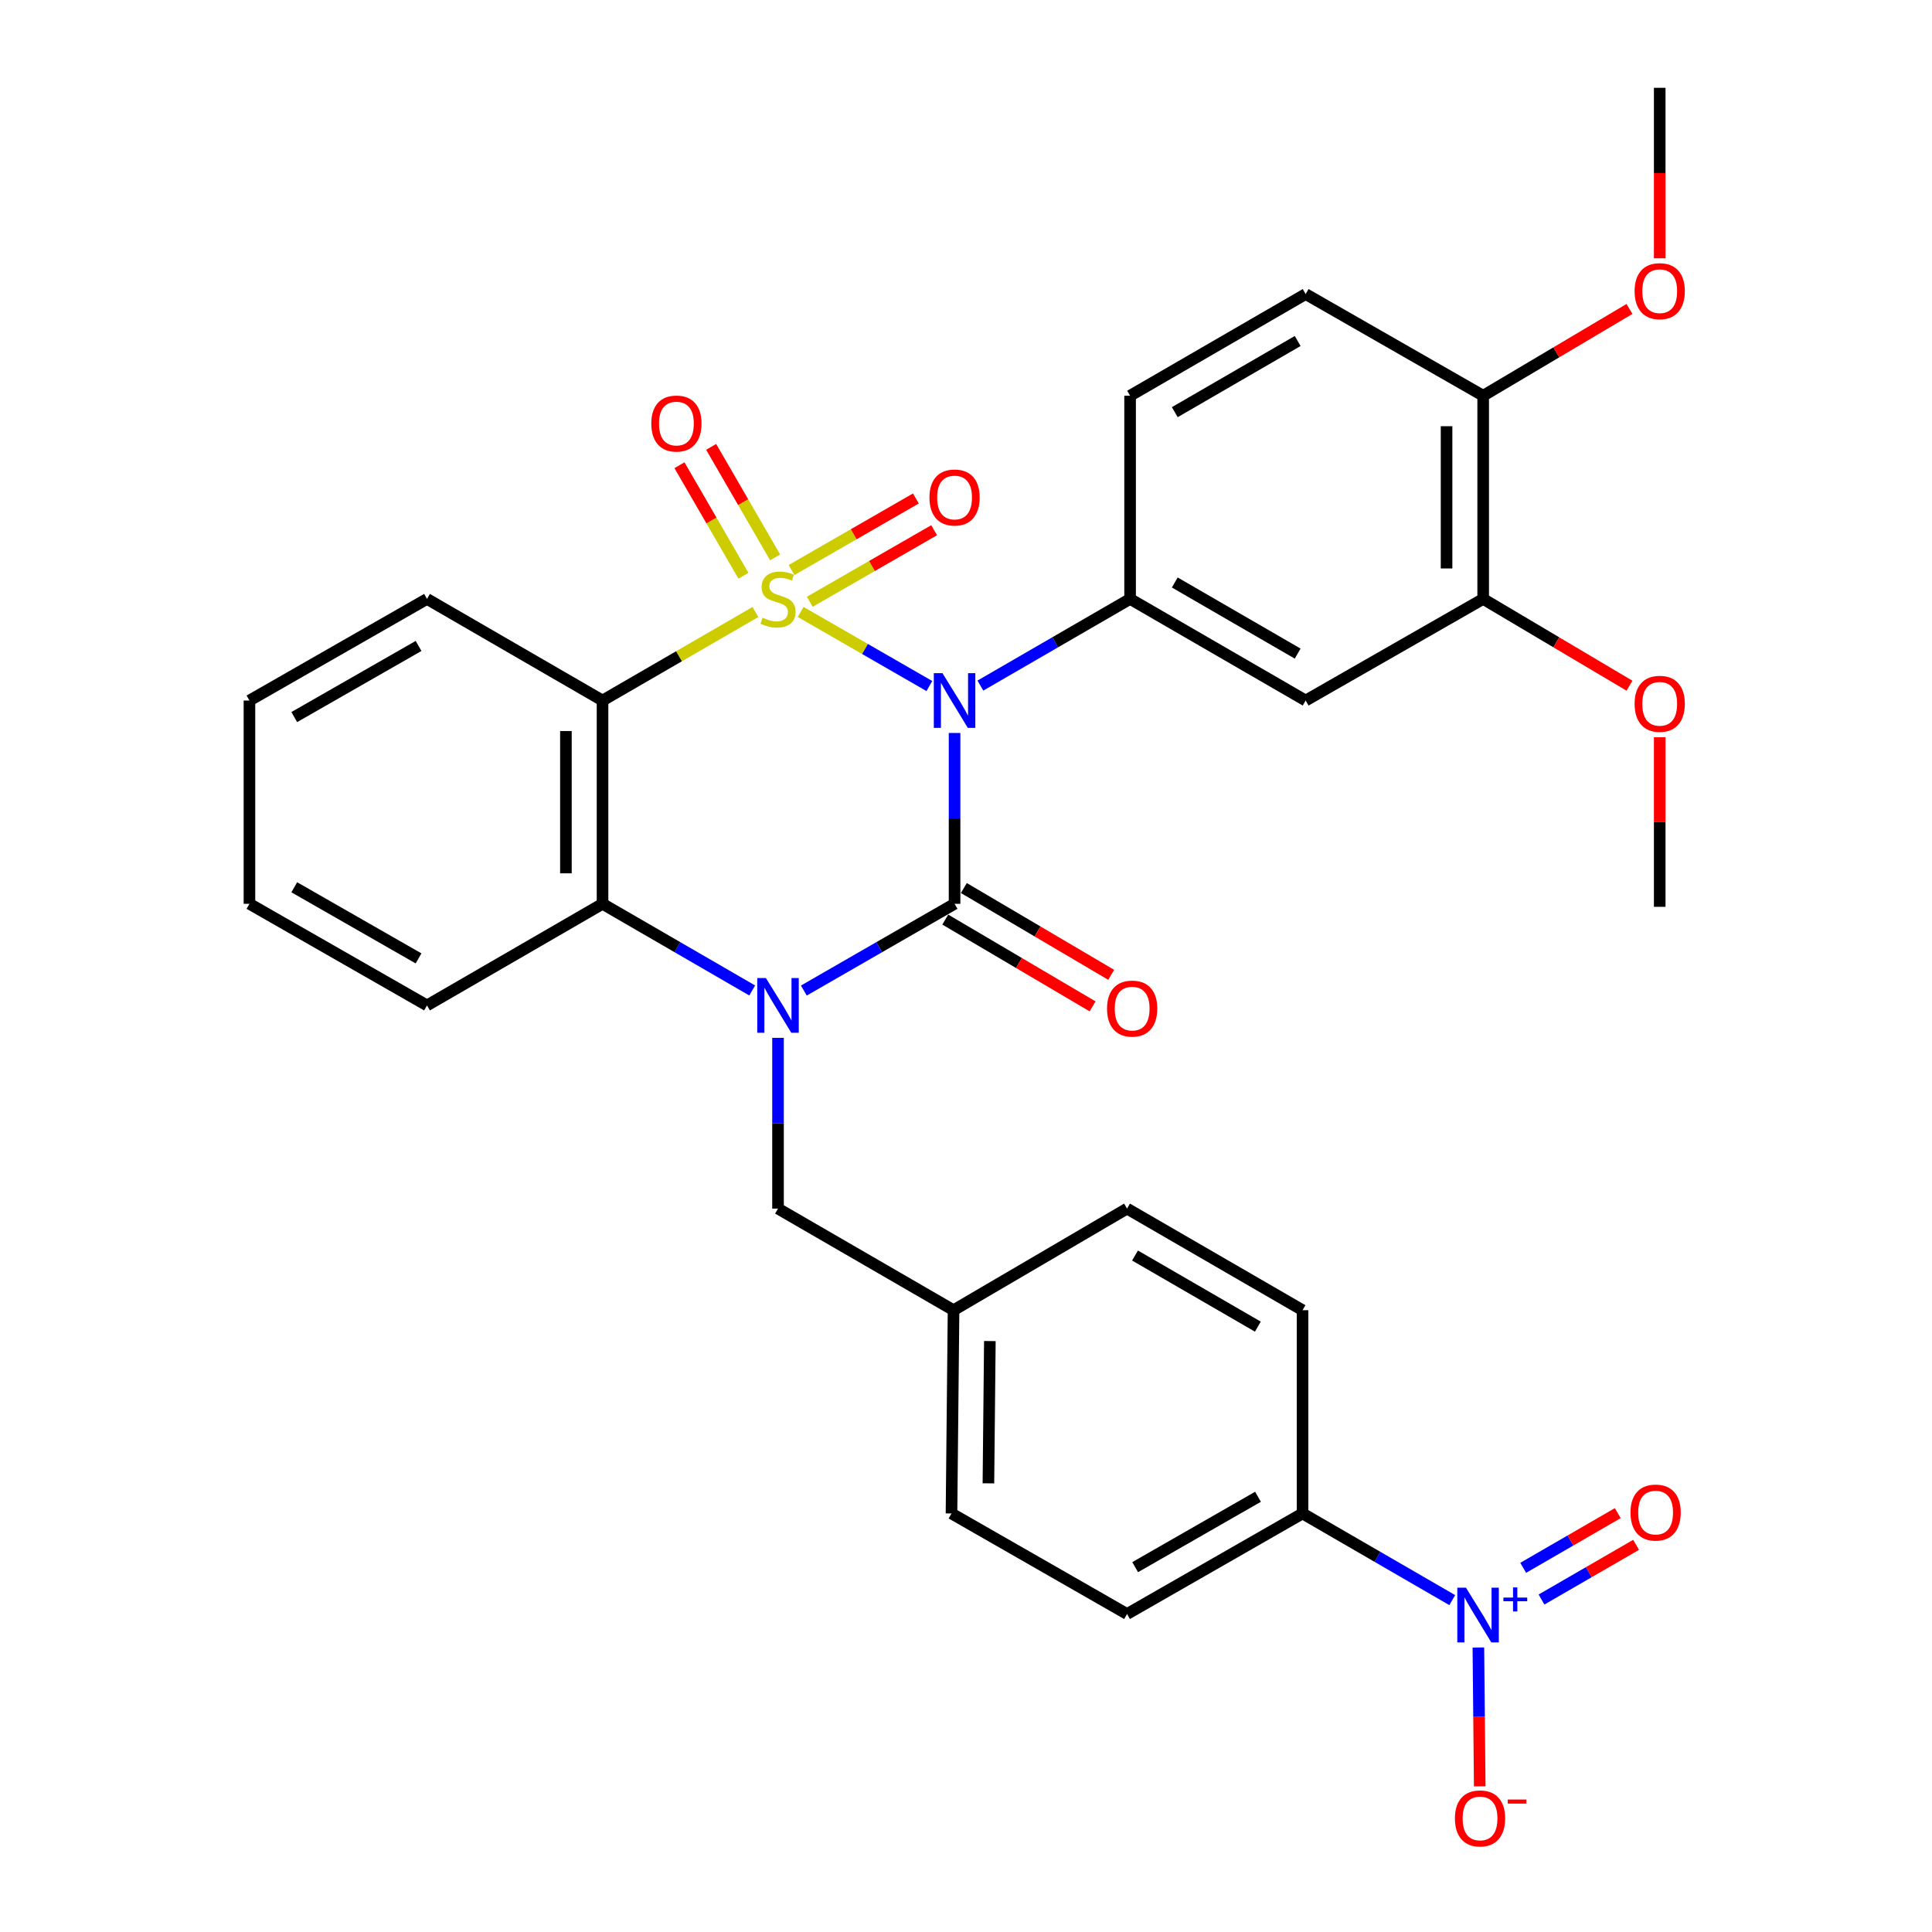 <?xml version='1.0' encoding='iso-8859-1'?>
<svg version='1.1' baseProfile='full'
              xmlns='http://www.w3.org/2000/svg'
                      xmlns:rdkit='http://www.rdkit.org/xml'
                      xmlns:xlink='http://www.w3.org/1999/xlink'
                  xml:space='preserve'
width='1000px' height='1000px' viewBox='0 0 1000 1000'>
<!-- END OF HEADER -->
<rect style='opacity:1.0;fill:#FFFFFF;stroke:none' width='1000' height='1000' x='0' y='0'> </rect>
<path class='bond-0' d='M 414.417,316.747 L 447.73,335.92' style='fill:none;fill-rule:evenodd;stroke:#CCCC00;stroke-width:6px;stroke-linecap:butt;stroke-linejoin:miter;stroke-opacity:1' />
<path class='bond-0' d='M 447.73,335.92 L 481.044,355.093' style='fill:none;fill-rule:evenodd;stroke:#0000FF;stroke-width:6px;stroke-linecap:butt;stroke-linejoin:miter;stroke-opacity:1' />
<path class='bond-3' d='M 390.997,316.781 L 351.432,339.689' style='fill:none;fill-rule:evenodd;stroke:#CCCC00;stroke-width:6px;stroke-linecap:butt;stroke-linejoin:miter;stroke-opacity:1' />
<path class='bond-3' d='M 351.432,339.689 L 311.868,362.597' style='fill:none;fill-rule:evenodd;stroke:#000000;stroke-width:6px;stroke-linecap:butt;stroke-linejoin:miter;stroke-opacity:1' />
<path class='bond-7' d='M 419.143,311.477 L 451.326,292.958' style='fill:none;fill-rule:evenodd;stroke:#CCCC00;stroke-width:6px;stroke-linecap:butt;stroke-linejoin:miter;stroke-opacity:1' />
<path class='bond-7' d='M 451.326,292.958 L 483.51,274.439' style='fill:none;fill-rule:evenodd;stroke:#FF0000;stroke-width:6px;stroke-linecap:butt;stroke-linejoin:miter;stroke-opacity:1' />
<path class='bond-7' d='M 409.691,295.05 L 441.874,276.531' style='fill:none;fill-rule:evenodd;stroke:#CCCC00;stroke-width:6px;stroke-linecap:butt;stroke-linejoin:miter;stroke-opacity:1' />
<path class='bond-7' d='M 441.874,276.531 L 474.058,258.012' style='fill:none;fill-rule:evenodd;stroke:#FF0000;stroke-width:6px;stroke-linecap:butt;stroke-linejoin:miter;stroke-opacity:1' />
<path class='bond-8' d='M 401.209,288.513 L 384.651,259.908' style='fill:none;fill-rule:evenodd;stroke:#CCCC00;stroke-width:6px;stroke-linecap:butt;stroke-linejoin:miter;stroke-opacity:1' />
<path class='bond-8' d='M 384.651,259.908 L 368.093,231.304' style='fill:none;fill-rule:evenodd;stroke:#FF0000;stroke-width:6px;stroke-linecap:butt;stroke-linejoin:miter;stroke-opacity:1' />
<path class='bond-8' d='M 384.807,298.007 L 368.249,269.403' style='fill:none;fill-rule:evenodd;stroke:#CCCC00;stroke-width:6px;stroke-linecap:butt;stroke-linejoin:miter;stroke-opacity:1' />
<path class='bond-8' d='M 368.249,269.403 L 351.691,240.799' style='fill:none;fill-rule:evenodd;stroke:#FF0000;stroke-width:6px;stroke-linecap:butt;stroke-linejoin:miter;stroke-opacity:1' />
<path class='bond-1' d='M 494.082,379.387 L 494.082,423.6' style='fill:none;fill-rule:evenodd;stroke:#0000FF;stroke-width:6px;stroke-linecap:butt;stroke-linejoin:miter;stroke-opacity:1' />
<path class='bond-1' d='M 494.082,423.6 L 494.082,467.812' style='fill:none;fill-rule:evenodd;stroke:#000000;stroke-width:6px;stroke-linecap:butt;stroke-linejoin:miter;stroke-opacity:1' />
<path class='bond-5' d='M 507.446,354.86 L 546.191,332.433' style='fill:none;fill-rule:evenodd;stroke:#0000FF;stroke-width:6px;stroke-linecap:butt;stroke-linejoin:miter;stroke-opacity:1' />
<path class='bond-5' d='M 546.191,332.433 L 584.936,310.005' style='fill:none;fill-rule:evenodd;stroke:#000000;stroke-width:6px;stroke-linecap:butt;stroke-linejoin:miter;stroke-opacity:1' />
<path class='bond-11' d='M 489.272,475.977 L 527.397,498.437' style='fill:none;fill-rule:evenodd;stroke:#000000;stroke-width:6px;stroke-linecap:butt;stroke-linejoin:miter;stroke-opacity:1' />
<path class='bond-11' d='M 527.397,498.437 L 565.522,520.897' style='fill:none;fill-rule:evenodd;stroke:#FF0000;stroke-width:6px;stroke-linecap:butt;stroke-linejoin:miter;stroke-opacity:1' />
<path class='bond-11' d='M 498.892,459.648 L 537.017,482.108' style='fill:none;fill-rule:evenodd;stroke:#000000;stroke-width:6px;stroke-linecap:butt;stroke-linejoin:miter;stroke-opacity:1' />
<path class='bond-11' d='M 537.017,482.108 L 575.142,504.568' style='fill:none;fill-rule:evenodd;stroke:#FF0000;stroke-width:6px;stroke-linecap:butt;stroke-linejoin:miter;stroke-opacity:1' />
<path class='bond-32' d='M 494.082,467.812 L 455.079,490.259' style='fill:none;fill-rule:evenodd;stroke:#000000;stroke-width:6px;stroke-linecap:butt;stroke-linejoin:miter;stroke-opacity:1' />
<path class='bond-32' d='M 455.079,490.259 L 416.077,512.706' style='fill:none;fill-rule:evenodd;stroke:#0000FF;stroke-width:6px;stroke-linecap:butt;stroke-linejoin:miter;stroke-opacity:1' />
<path class='bond-2' d='M 389.337,512.667 L 350.602,490.239' style='fill:none;fill-rule:evenodd;stroke:#0000FF;stroke-width:6px;stroke-linecap:butt;stroke-linejoin:miter;stroke-opacity:1' />
<path class='bond-2' d='M 350.602,490.239 L 311.868,467.812' style='fill:none;fill-rule:evenodd;stroke:#000000;stroke-width:6px;stroke-linecap:butt;stroke-linejoin:miter;stroke-opacity:1' />
<path class='bond-10' d='M 402.701,537.193 L 402.701,581.38' style='fill:none;fill-rule:evenodd;stroke:#0000FF;stroke-width:6px;stroke-linecap:butt;stroke-linejoin:miter;stroke-opacity:1' />
<path class='bond-10' d='M 402.701,581.38 L 402.701,625.567' style='fill:none;fill-rule:evenodd;stroke:#000000;stroke-width:6px;stroke-linecap:butt;stroke-linejoin:miter;stroke-opacity:1' />
<path class='bond-4' d='M 311.868,362.597 L 311.868,467.812' style='fill:none;fill-rule:evenodd;stroke:#000000;stroke-width:6px;stroke-linecap:butt;stroke-linejoin:miter;stroke-opacity:1' />
<path class='bond-4' d='M 292.916,378.379 L 292.916,452.03' style='fill:none;fill-rule:evenodd;stroke:#000000;stroke-width:6px;stroke-linecap:butt;stroke-linejoin:miter;stroke-opacity:1' />
<path class='bond-22' d='M 311.868,362.597 L 221.014,310.005' style='fill:none;fill-rule:evenodd;stroke:#000000;stroke-width:6px;stroke-linecap:butt;stroke-linejoin:miter;stroke-opacity:1' />
<path class='bond-26' d='M 311.868,467.812 L 221.014,520.404' style='fill:none;fill-rule:evenodd;stroke:#000000;stroke-width:6px;stroke-linecap:butt;stroke-linejoin:miter;stroke-opacity:1' />
<path class='bond-9' d='M 584.936,310.005 L 675.801,362.597' style='fill:none;fill-rule:evenodd;stroke:#000000;stroke-width:6px;stroke-linecap:butt;stroke-linejoin:miter;stroke-opacity:1' />
<path class='bond-9' d='M 608.059,301.491 L 671.665,338.305' style='fill:none;fill-rule:evenodd;stroke:#000000;stroke-width:6px;stroke-linecap:butt;stroke-linejoin:miter;stroke-opacity:1' />
<path class='bond-16' d='M 584.936,310.005 L 584.936,204.831' style='fill:none;fill-rule:evenodd;stroke:#000000;stroke-width:6px;stroke-linecap:butt;stroke-linejoin:miter;stroke-opacity:1' />
<path class='bond-6' d='M 751.679,828.22 L 712.935,805.792' style='fill:none;fill-rule:evenodd;stroke:#0000FF;stroke-width:6px;stroke-linecap:butt;stroke-linejoin:miter;stroke-opacity:1' />
<path class='bond-6' d='M 712.935,805.792 L 674.19,783.365' style='fill:none;fill-rule:evenodd;stroke:#000000;stroke-width:6px;stroke-linecap:butt;stroke-linejoin:miter;stroke-opacity:1' />
<path class='bond-14' d='M 765.207,852.746 L 765.556,888.673' style='fill:none;fill-rule:evenodd;stroke:#0000FF;stroke-width:6px;stroke-linecap:butt;stroke-linejoin:miter;stroke-opacity:1' />
<path class='bond-14' d='M 765.556,888.673 L 765.905,924.6' style='fill:none;fill-rule:evenodd;stroke:#FF0000;stroke-width:6px;stroke-linecap:butt;stroke-linejoin:miter;stroke-opacity:1' />
<path class='bond-15' d='M 797.886,827.912 L 822.364,813.757' style='fill:none;fill-rule:evenodd;stroke:#0000FF;stroke-width:6px;stroke-linecap:butt;stroke-linejoin:miter;stroke-opacity:1' />
<path class='bond-15' d='M 822.364,813.757 L 846.842,799.603' style='fill:none;fill-rule:evenodd;stroke:#FF0000;stroke-width:6px;stroke-linecap:butt;stroke-linejoin:miter;stroke-opacity:1' />
<path class='bond-15' d='M 788.399,811.505 L 812.877,797.351' style='fill:none;fill-rule:evenodd;stroke:#0000FF;stroke-width:6px;stroke-linecap:butt;stroke-linejoin:miter;stroke-opacity:1' />
<path class='bond-15' d='M 812.877,797.351 L 837.354,783.196' style='fill:none;fill-rule:evenodd;stroke:#FF0000;stroke-width:6px;stroke-linecap:butt;stroke-linejoin:miter;stroke-opacity:1' />
<path class='bond-13' d='M 675.801,362.597 L 767.687,310.005' style='fill:none;fill-rule:evenodd;stroke:#000000;stroke-width:6px;stroke-linecap:butt;stroke-linejoin:miter;stroke-opacity:1' />
<path class='bond-21' d='M 402.701,625.567 L 493.555,678.159' style='fill:none;fill-rule:evenodd;stroke:#000000;stroke-width:6px;stroke-linecap:butt;stroke-linejoin:miter;stroke-opacity:1' />
<path class='bond-12' d='M 674.19,783.365 L 583.357,835.409' style='fill:none;fill-rule:evenodd;stroke:#000000;stroke-width:6px;stroke-linecap:butt;stroke-linejoin:miter;stroke-opacity:1' />
<path class='bond-12' d='M 651.143,774.727 L 587.56,811.158' style='fill:none;fill-rule:evenodd;stroke:#000000;stroke-width:6px;stroke-linecap:butt;stroke-linejoin:miter;stroke-opacity:1' />
<path class='bond-35' d='M 674.19,783.365 L 674.19,678.159' style='fill:none;fill-rule:evenodd;stroke:#000000;stroke-width:6px;stroke-linecap:butt;stroke-linejoin:miter;stroke-opacity:1' />
<path class='bond-23' d='M 767.687,310.005 L 805.549,332.463' style='fill:none;fill-rule:evenodd;stroke:#000000;stroke-width:6px;stroke-linecap:butt;stroke-linejoin:miter;stroke-opacity:1' />
<path class='bond-23' d='M 805.549,332.463 L 843.411,354.921' style='fill:none;fill-rule:evenodd;stroke:#FF0000;stroke-width:6px;stroke-linecap:butt;stroke-linejoin:miter;stroke-opacity:1' />
<path class='bond-34' d='M 767.687,310.005 L 767.687,204.831' style='fill:none;fill-rule:evenodd;stroke:#000000;stroke-width:6px;stroke-linecap:butt;stroke-linejoin:miter;stroke-opacity:1' />
<path class='bond-34' d='M 748.735,294.229 L 748.735,220.607' style='fill:none;fill-rule:evenodd;stroke:#000000;stroke-width:6px;stroke-linecap:butt;stroke-linejoin:miter;stroke-opacity:1' />
<path class='bond-18' d='M 584.936,204.831 L 675.801,152.207' style='fill:none;fill-rule:evenodd;stroke:#000000;stroke-width:6px;stroke-linecap:butt;stroke-linejoin:miter;stroke-opacity:1' />
<path class='bond-18' d='M 608.064,213.338 L 671.669,176.501' style='fill:none;fill-rule:evenodd;stroke:#000000;stroke-width:6px;stroke-linecap:butt;stroke-linejoin:miter;stroke-opacity:1' />
<path class='bond-17' d='M 767.687,204.831 L 675.801,152.207' style='fill:none;fill-rule:evenodd;stroke:#000000;stroke-width:6px;stroke-linecap:butt;stroke-linejoin:miter;stroke-opacity:1' />
<path class='bond-27' d='M 767.687,204.831 L 805.549,182.373' style='fill:none;fill-rule:evenodd;stroke:#000000;stroke-width:6px;stroke-linecap:butt;stroke-linejoin:miter;stroke-opacity:1' />
<path class='bond-27' d='M 805.549,182.373 L 843.411,159.915' style='fill:none;fill-rule:evenodd;stroke:#FF0000;stroke-width:6px;stroke-linecap:butt;stroke-linejoin:miter;stroke-opacity:1' />
<path class='bond-19' d='M 674.19,678.159 L 583.357,625.567' style='fill:none;fill-rule:evenodd;stroke:#000000;stroke-width:6px;stroke-linecap:butt;stroke-linejoin:miter;stroke-opacity:1' />
<path class='bond-19' d='M 651.068,686.672 L 587.485,649.857' style='fill:none;fill-rule:evenodd;stroke:#000000;stroke-width:6px;stroke-linecap:butt;stroke-linejoin:miter;stroke-opacity:1' />
<path class='bond-20' d='M 583.357,835.409 L 492.492,783.365' style='fill:none;fill-rule:evenodd;stroke:#000000;stroke-width:6px;stroke-linecap:butt;stroke-linejoin:miter;stroke-opacity:1' />
<path class='bond-24' d='M 493.555,678.159 L 583.357,625.567' style='fill:none;fill-rule:evenodd;stroke:#000000;stroke-width:6px;stroke-linecap:butt;stroke-linejoin:miter;stroke-opacity:1' />
<path class='bond-25' d='M 493.555,678.159 L 492.492,783.365' style='fill:none;fill-rule:evenodd;stroke:#000000;stroke-width:6px;stroke-linecap:butt;stroke-linejoin:miter;stroke-opacity:1' />
<path class='bond-25' d='M 512.347,694.132 L 511.602,767.775' style='fill:none;fill-rule:evenodd;stroke:#000000;stroke-width:6px;stroke-linecap:butt;stroke-linejoin:miter;stroke-opacity:1' />
<path class='bond-30' d='M 221.014,310.005 L 129.117,362.597' style='fill:none;fill-rule:evenodd;stroke:#000000;stroke-width:6px;stroke-linecap:butt;stroke-linejoin:miter;stroke-opacity:1' />
<path class='bond-30' d='M 216.643,334.342 L 152.315,371.157' style='fill:none;fill-rule:evenodd;stroke:#000000;stroke-width:6px;stroke-linecap:butt;stroke-linejoin:miter;stroke-opacity:1' />
<path class='bond-28' d='M 859.067,381.597 L 859.067,425.484' style='fill:none;fill-rule:evenodd;stroke:#FF0000;stroke-width:6px;stroke-linecap:butt;stroke-linejoin:miter;stroke-opacity:1' />
<path class='bond-28' d='M 859.067,425.484 L 859.067,469.371' style='fill:none;fill-rule:evenodd;stroke:#000000;stroke-width:6px;stroke-linecap:butt;stroke-linejoin:miter;stroke-opacity:1' />
<path class='bond-33' d='M 221.014,520.404 L 129.117,467.812' style='fill:none;fill-rule:evenodd;stroke:#000000;stroke-width:6px;stroke-linecap:butt;stroke-linejoin:miter;stroke-opacity:1' />
<path class='bond-33' d='M 216.643,496.067 L 152.315,459.252' style='fill:none;fill-rule:evenodd;stroke:#000000;stroke-width:6px;stroke-linecap:butt;stroke-linejoin:miter;stroke-opacity:1' />
<path class='bond-29' d='M 859.067,133.679 L 859.067,89.567' style='fill:none;fill-rule:evenodd;stroke:#FF0000;stroke-width:6px;stroke-linecap:butt;stroke-linejoin:miter;stroke-opacity:1' />
<path class='bond-29' d='M 859.067,89.567 L 859.067,45.455' style='fill:none;fill-rule:evenodd;stroke:#000000;stroke-width:6px;stroke-linecap:butt;stroke-linejoin:miter;stroke-opacity:1' />
<path class='bond-31' d='M 129.117,362.597 L 129.117,467.812' style='fill:none;fill-rule:evenodd;stroke:#000000;stroke-width:6px;stroke-linecap:butt;stroke-linejoin:miter;stroke-opacity:1' />
<path  class='atom-0' d='M 394.701 319.725
Q 395.021 319.845, 396.341 320.405
Q 397.661 320.965, 399.101 321.325
Q 400.581 321.645, 402.021 321.645
Q 404.701 321.645, 406.261 320.365
Q 407.821 319.045, 407.821 316.765
Q 407.821 315.205, 407.021 314.245
Q 406.261 313.285, 405.061 312.765
Q 403.861 312.245, 401.861 311.645
Q 399.341 310.885, 397.821 310.165
Q 396.341 309.445, 395.261 307.925
Q 394.221 306.405, 394.221 303.845
Q 394.221 300.285, 396.621 298.085
Q 399.061 295.885, 403.861 295.885
Q 407.141 295.885, 410.861 297.445
L 409.941 300.525
Q 406.541 299.125, 403.981 299.125
Q 401.221 299.125, 399.701 300.285
Q 398.181 301.405, 398.221 303.365
Q 398.221 304.885, 398.981 305.805
Q 399.781 306.725, 400.901 307.245
Q 402.061 307.765, 403.981 308.365
Q 406.541 309.165, 408.061 309.965
Q 409.581 310.765, 410.661 312.405
Q 411.781 314.005, 411.781 316.765
Q 411.781 320.685, 409.141 322.805
Q 406.541 324.885, 402.181 324.885
Q 399.661 324.885, 397.741 324.325
Q 395.861 323.805, 393.621 322.885
L 394.701 319.725
' fill='#CCCC00'/>
<path  class='atom-1' d='M 487.822 348.437
L 497.102 363.437
Q 498.022 364.917, 499.502 367.597
Q 500.982 370.277, 501.062 370.437
L 501.062 348.437
L 504.822 348.437
L 504.822 376.757
L 500.942 376.757
L 490.982 360.357
Q 489.822 358.437, 488.582 356.237
Q 487.382 354.037, 487.022 353.357
L 487.022 376.757
L 483.342 376.757
L 483.342 348.437
L 487.822 348.437
' fill='#0000FF'/>
<path  class='atom-3' d='M 396.441 506.244
L 405.721 521.244
Q 406.641 522.724, 408.121 525.404
Q 409.601 528.084, 409.681 528.244
L 409.681 506.244
L 413.441 506.244
L 413.441 534.564
L 409.561 534.564
L 399.601 518.164
Q 398.441 516.244, 397.201 514.044
Q 396.001 511.844, 395.641 511.164
L 395.641 534.564
L 391.961 534.564
L 391.961 506.244
L 396.441 506.244
' fill='#0000FF'/>
<path  class='atom-7' d='M 758.784 821.797
L 768.064 836.797
Q 768.984 838.277, 770.464 840.957
Q 771.944 843.637, 772.024 843.797
L 772.024 821.797
L 775.784 821.797
L 775.784 850.117
L 771.904 850.117
L 761.944 833.717
Q 760.784 831.797, 759.544 829.597
Q 758.344 827.397, 757.984 826.717
L 757.984 850.117
L 754.304 850.117
L 754.304 821.797
L 758.784 821.797
' fill='#0000FF'/>
<path  class='atom-7' d='M 778.16 826.901
L 783.149 826.901
L 783.149 821.648
L 785.367 821.648
L 785.367 826.901
L 790.489 826.901
L 790.489 828.802
L 785.367 828.802
L 785.367 834.082
L 783.149 834.082
L 783.149 828.802
L 778.16 828.802
L 778.16 826.901
' fill='#0000FF'/>
<path  class='atom-8' d='M 481.082 257.503
Q 481.082 250.703, 484.442 246.903
Q 487.802 243.103, 494.082 243.103
Q 500.362 243.103, 503.722 246.903
Q 507.082 250.703, 507.082 257.503
Q 507.082 264.383, 503.682 268.303
Q 500.282 272.183, 494.082 272.183
Q 487.842 272.183, 484.442 268.303
Q 481.082 264.423, 481.082 257.503
M 494.082 268.983
Q 498.402 268.983, 500.722 266.103
Q 503.082 263.183, 503.082 257.503
Q 503.082 251.943, 500.722 249.143
Q 498.402 246.303, 494.082 246.303
Q 489.762 246.303, 487.402 249.103
Q 485.082 251.903, 485.082 257.503
Q 485.082 263.223, 487.402 266.103
Q 489.762 268.983, 494.082 268.983
' fill='#FF0000'/>
<path  class='atom-9' d='M 337.109 219.23
Q 337.109 212.43, 340.469 208.63
Q 343.829 204.83, 350.109 204.83
Q 356.389 204.83, 359.749 208.63
Q 363.109 212.43, 363.109 219.23
Q 363.109 226.11, 359.709 230.03
Q 356.309 233.91, 350.109 233.91
Q 343.869 233.91, 340.469 230.03
Q 337.109 226.15, 337.109 219.23
M 350.109 230.71
Q 354.429 230.71, 356.749 227.83
Q 359.109 224.91, 359.109 219.23
Q 359.109 213.67, 356.749 210.87
Q 354.429 208.03, 350.109 208.03
Q 345.789 208.03, 343.429 210.83
Q 341.109 213.63, 341.109 219.23
Q 341.109 224.95, 343.429 227.83
Q 345.789 230.71, 350.109 230.71
' fill='#FF0000'/>
<path  class='atom-12' d='M 572.999 522.043
Q 572.999 515.243, 576.359 511.443
Q 579.719 507.643, 585.999 507.643
Q 592.279 507.643, 595.639 511.443
Q 598.999 515.243, 598.999 522.043
Q 598.999 528.923, 595.599 532.843
Q 592.199 536.723, 585.999 536.723
Q 579.759 536.723, 576.359 532.843
Q 572.999 528.963, 572.999 522.043
M 585.999 533.523
Q 590.319 533.523, 592.639 530.643
Q 594.999 527.723, 594.999 522.043
Q 594.999 516.483, 592.639 513.683
Q 590.319 510.843, 585.999 510.843
Q 581.679 510.843, 579.319 513.643
Q 576.999 516.443, 576.999 522.043
Q 576.999 527.763, 579.319 530.643
Q 581.679 533.523, 585.999 533.523
' fill='#FF0000'/>
<path  class='atom-15' d='M 753.065 941.21
Q 753.065 934.41, 756.425 930.61
Q 759.785 926.81, 766.065 926.81
Q 772.345 926.81, 775.705 930.61
Q 779.065 934.41, 779.065 941.21
Q 779.065 948.09, 775.665 952.01
Q 772.265 955.89, 766.065 955.89
Q 759.825 955.89, 756.425 952.01
Q 753.065 948.13, 753.065 941.21
M 766.065 952.69
Q 770.385 952.69, 772.705 949.81
Q 775.065 946.89, 775.065 941.21
Q 775.065 935.65, 772.705 932.85
Q 770.385 930.01, 766.065 930.01
Q 761.745 930.01, 759.385 932.81
Q 757.065 935.61, 757.065 941.21
Q 757.065 946.93, 759.385 949.81
Q 761.745 952.69, 766.065 952.69
' fill='#FF0000'/>
<path  class='atom-15' d='M 780.385 931.433
L 790.074 931.433
L 790.074 933.545
L 780.385 933.545
L 780.385 931.433
' fill='#FF0000'/>
<path  class='atom-16' d='M 843.94 782.897
Q 843.94 776.097, 847.3 772.297
Q 850.66 768.497, 856.94 768.497
Q 863.22 768.497, 866.58 772.297
Q 869.94 776.097, 869.94 782.897
Q 869.94 789.777, 866.54 793.697
Q 863.14 797.577, 856.94 797.577
Q 850.7 797.577, 847.3 793.697
Q 843.94 789.817, 843.94 782.897
M 856.94 794.377
Q 861.26 794.377, 863.58 791.497
Q 865.94 788.577, 865.94 782.897
Q 865.94 777.337, 863.58 774.537
Q 861.26 771.697, 856.94 771.697
Q 852.62 771.697, 850.26 774.497
Q 847.94 777.297, 847.94 782.897
Q 847.94 788.617, 850.26 791.497
Q 852.62 794.377, 856.94 794.377
' fill='#FF0000'/>
<path  class='atom-24' d='M 846.067 364.288
Q 846.067 357.488, 849.427 353.688
Q 852.787 349.888, 859.067 349.888
Q 865.347 349.888, 868.707 353.688
Q 872.067 357.488, 872.067 364.288
Q 872.067 371.168, 868.667 375.088
Q 865.267 378.968, 859.067 378.968
Q 852.827 378.968, 849.427 375.088
Q 846.067 371.208, 846.067 364.288
M 859.067 375.768
Q 863.387 375.768, 865.707 372.888
Q 868.067 369.968, 868.067 364.288
Q 868.067 358.728, 865.707 355.928
Q 863.387 353.088, 859.067 353.088
Q 854.747 353.088, 852.387 355.888
Q 850.067 358.688, 850.067 364.288
Q 850.067 370.008, 852.387 372.888
Q 854.747 375.768, 859.067 375.768
' fill='#FF0000'/>
<path  class='atom-28' d='M 846.067 150.708
Q 846.067 143.908, 849.427 140.108
Q 852.787 136.308, 859.067 136.308
Q 865.347 136.308, 868.707 140.108
Q 872.067 143.908, 872.067 150.708
Q 872.067 157.588, 868.667 161.508
Q 865.267 165.388, 859.067 165.388
Q 852.827 165.388, 849.427 161.508
Q 846.067 157.628, 846.067 150.708
M 859.067 162.188
Q 863.387 162.188, 865.707 159.308
Q 868.067 156.388, 868.067 150.708
Q 868.067 145.148, 865.707 142.348
Q 863.387 139.508, 859.067 139.508
Q 854.747 139.508, 852.387 142.308
Q 850.067 145.108, 850.067 150.708
Q 850.067 156.428, 852.387 159.308
Q 854.747 162.188, 859.067 162.188
' fill='#FF0000'/>
</svg>
